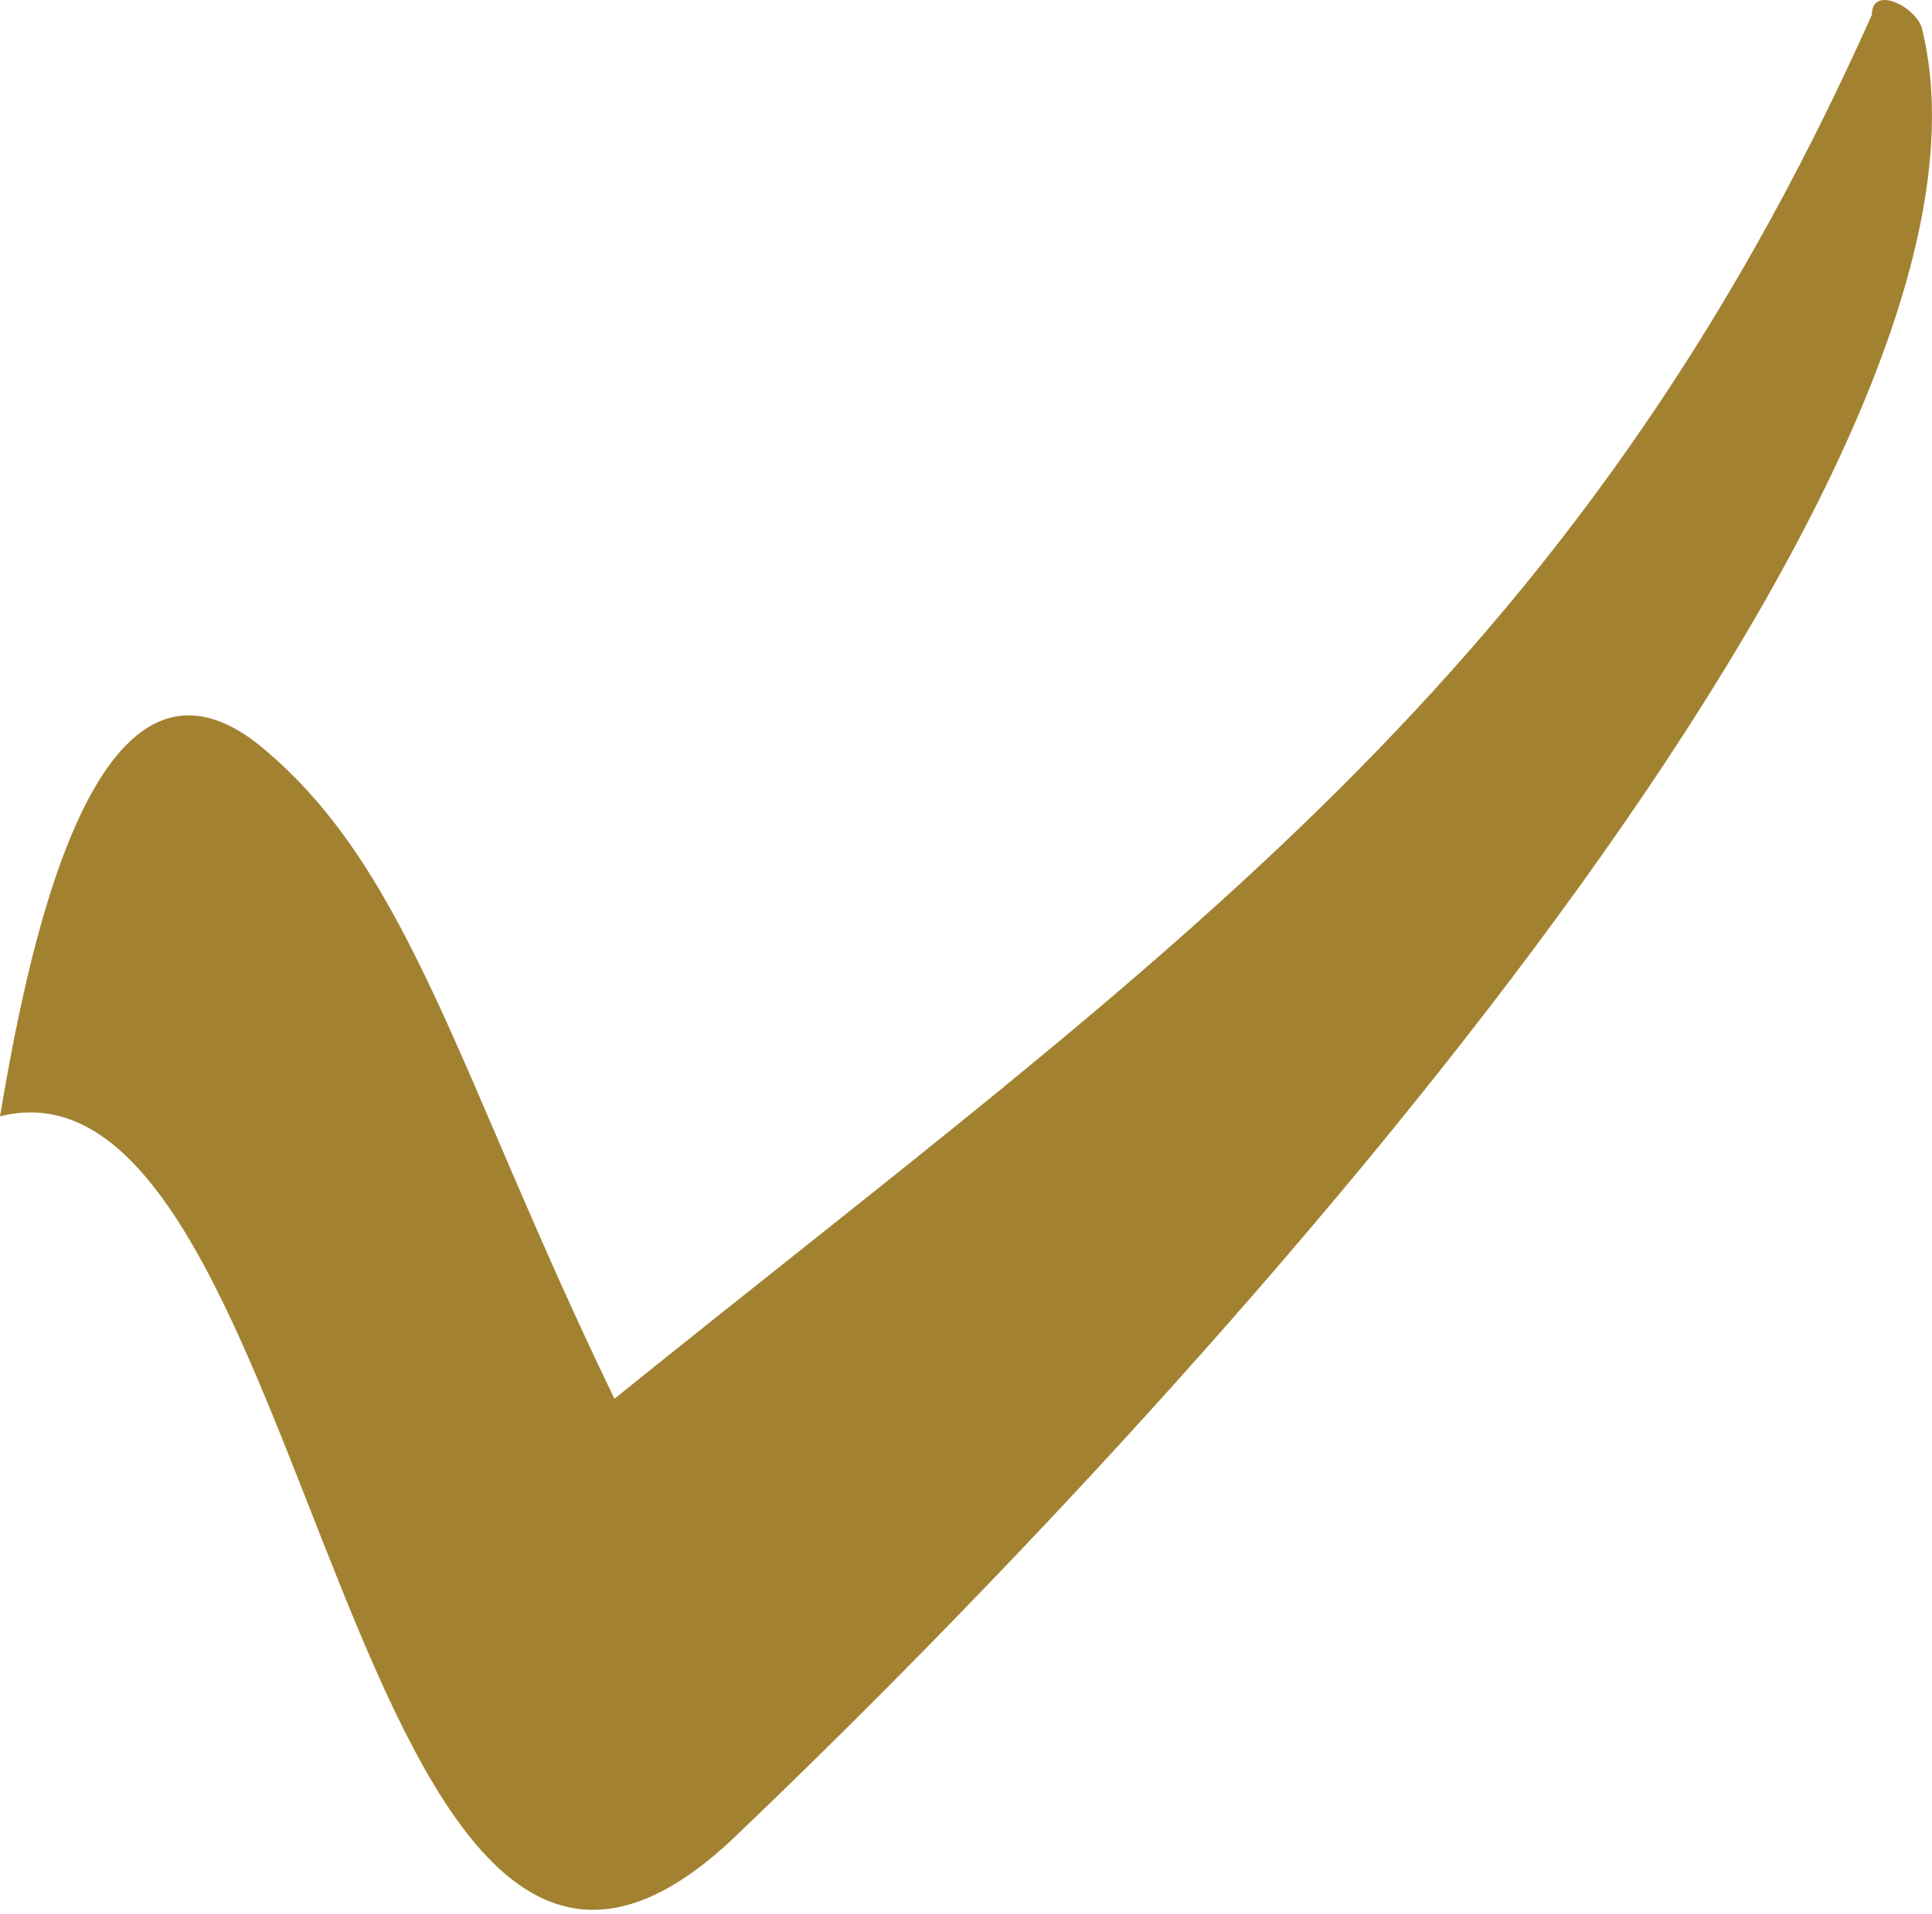 <?xml version="1.0" encoding="UTF-8"?> <svg xmlns="http://www.w3.org/2000/svg" width="110" height="109" viewBox="0 0 110 109" fill="none"><path fill-rule="evenodd" clip-rule="evenodd" d="M14.967 42.599C23.443 49.648 26.148 61.395 34.984 79.649C66.361 54.347 89.623 38.804 106.574 0.85C106.574 -0.957 109.279 0.489 109.459 1.754C115.41 26.514 70.869 76.938 41.656 104.771C19.656 125.374 18.033 59.046 0 63.564C1.443 55.069 5.23 34.466 14.967 42.599Z" fill="#A28231"></path></svg> 
